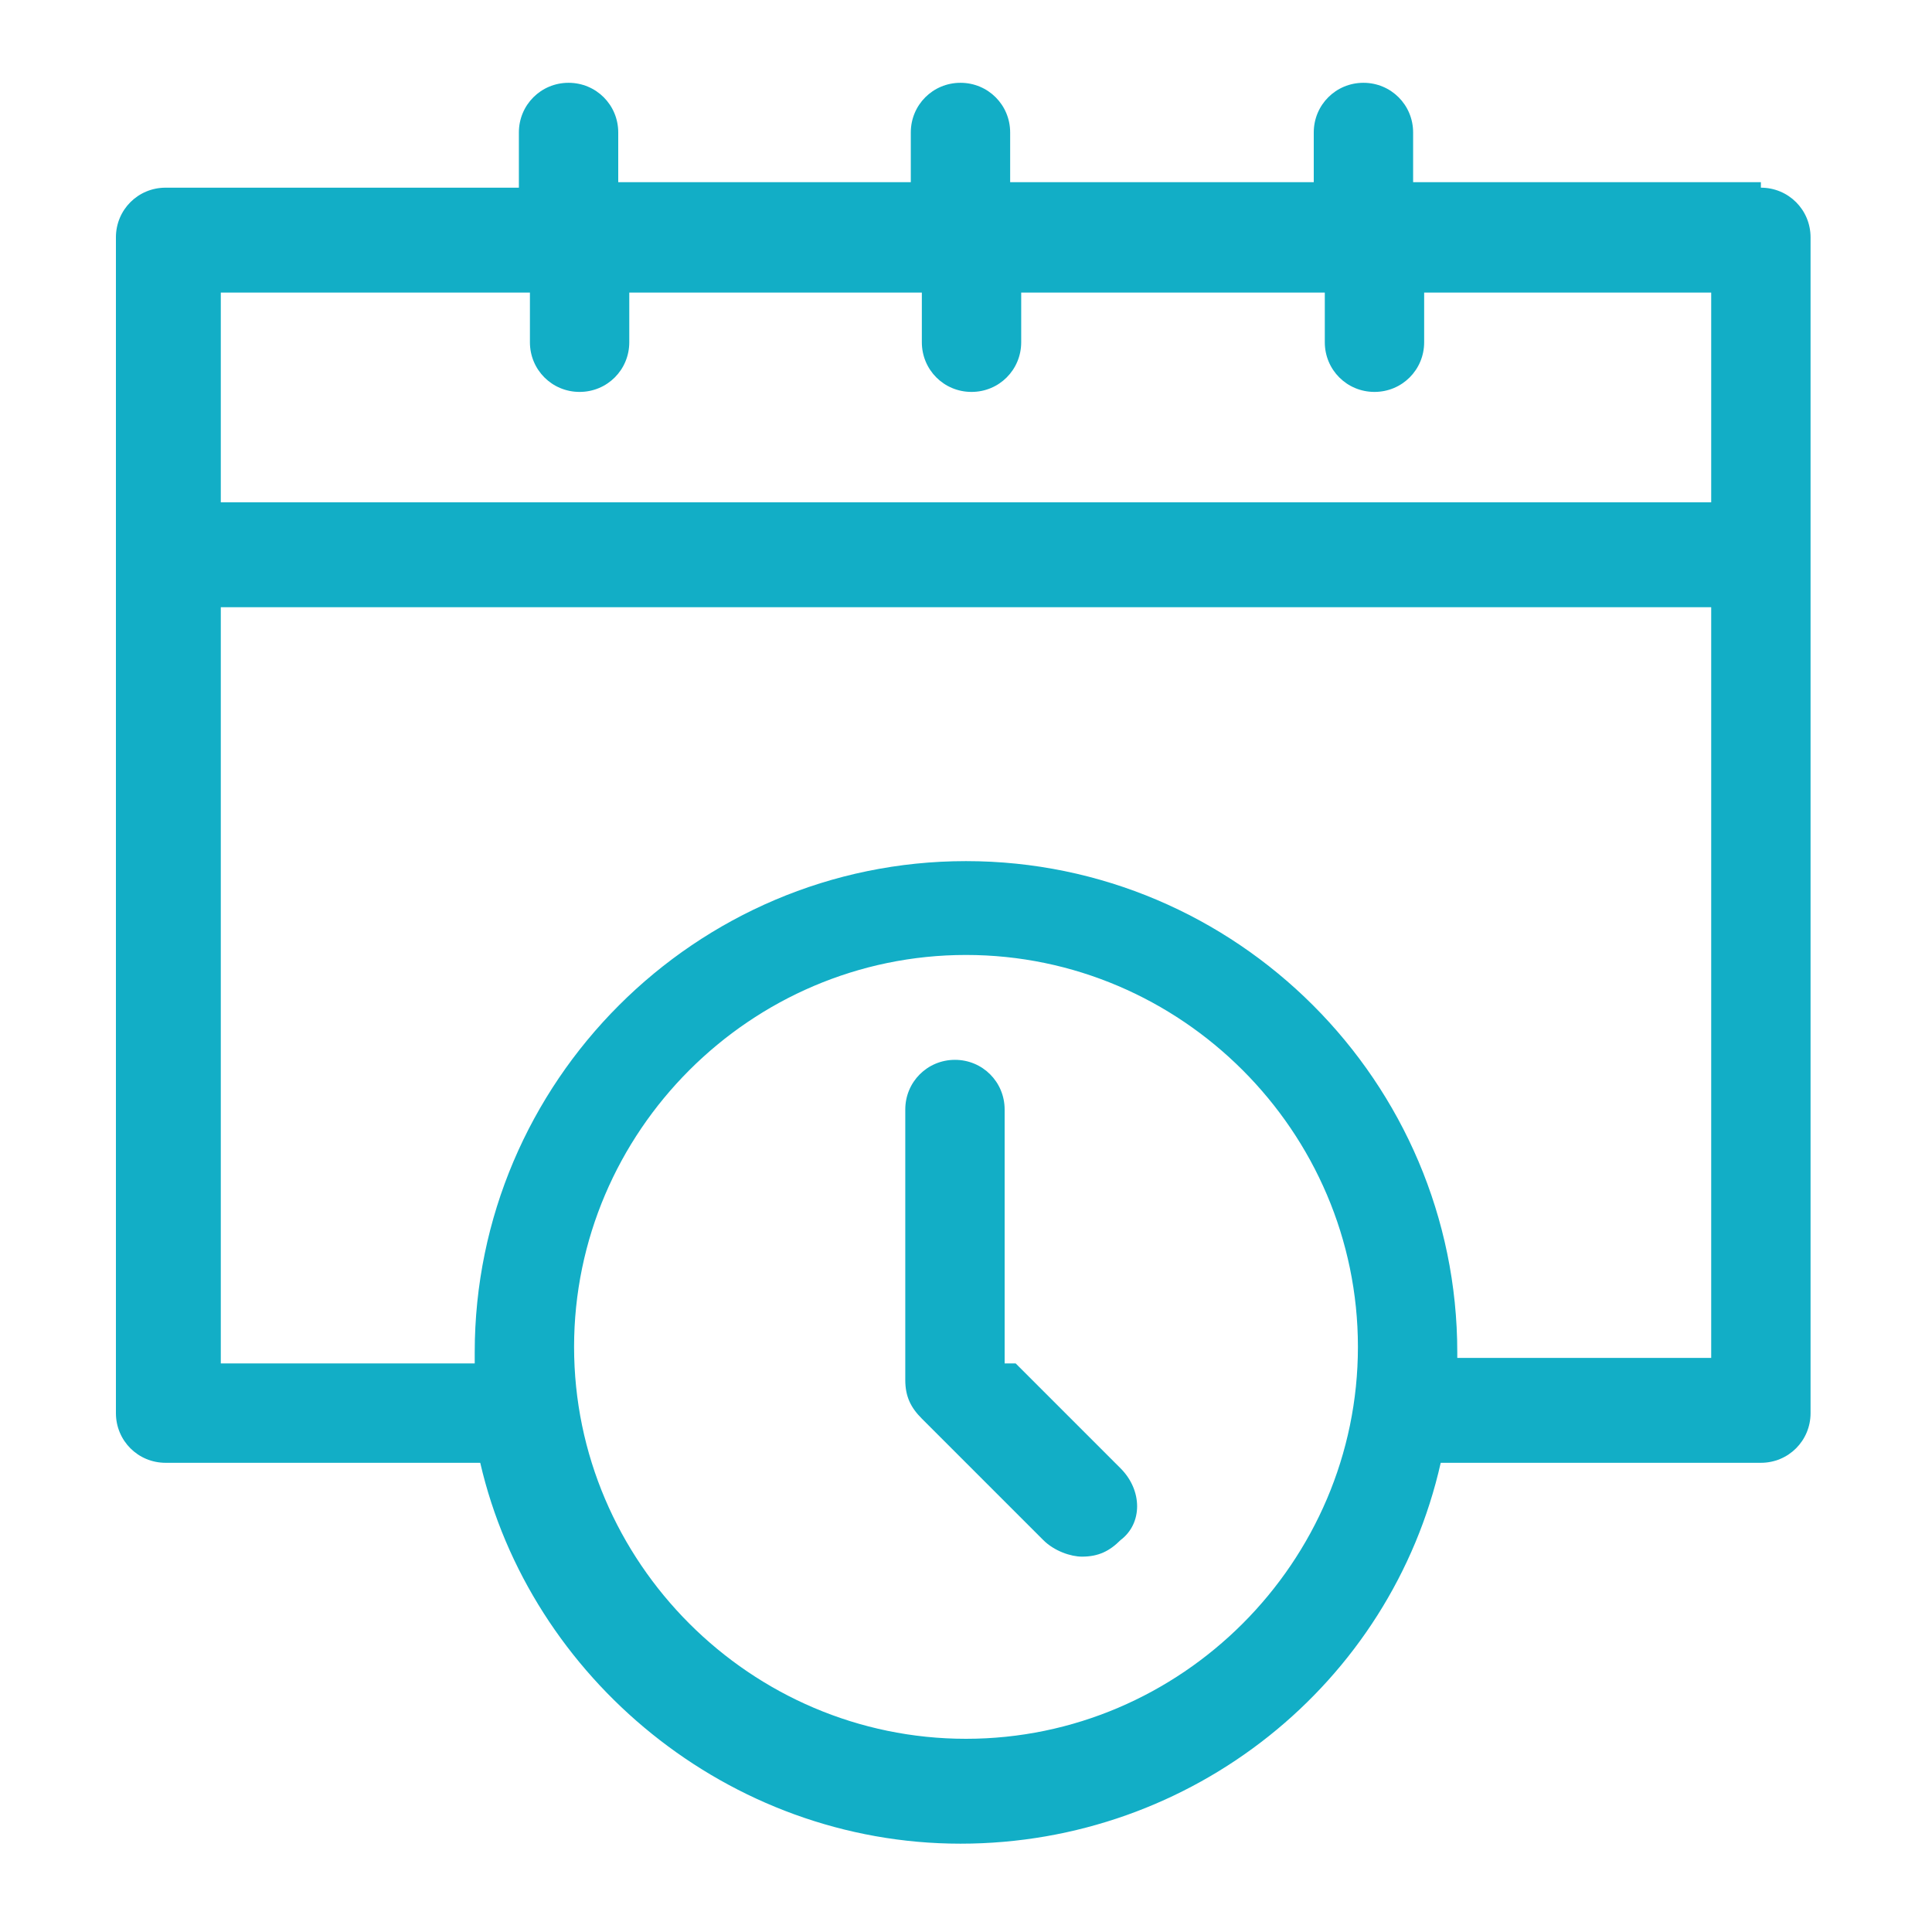 <?xml version="1.0" encoding="utf-8"?>
<!-- Generator: Adobe Illustrator 22.1.0, SVG Export Plug-In . SVG Version: 6.00 Build 0)  -->
<svg version="1.1" id="Layer_1" xmlns="http://www.w3.org/2000/svg" xmlns:xlink="http://www.w3.org/1999/xlink" x="0px" y="0px"
	 viewBox="0 0 35 35" style="enable-background:new 0 0 35 35;" xml:space="preserve">
<style type="text/css">
	.st0{fill:#12AEC6;}
</style>
<title>icon_openinghours</title>
<desc>Created with Sketch.</desc>
<g id="Shop">
	<g id="Shop-·-Event" transform="translate(-428, -1158)">
		<g id="About" transform="translate(152, 960)">
			<g id="Fair-Details" transform="translate(59, 198)">
				<path id="icon_openinghours" class="st0" d="M248.9,3.4c0.5,0,0.9,0.4,0.9,0.9v21.3c0,0.5-0.4,0.9-0.9,0.9h-5.8
					c-0.9,4-4.5,6.9-8.7,6.9s-7.8-3-8.7-6.9H220c-0.5,0-0.9-0.4-0.9-0.9V4.3c0-0.5,0.4-0.9,0.9-0.9h6.4V2.4c0-0.5,0.4-0.9,0.9-0.9
					c0.5,0,0.9,0.4,0.9,0.9v0.9h5.3V2.4c0-0.5,0.4-0.9,0.9-0.9c0.5,0,0.9,0.4,0.9,0.9v0.9h5.5V2.4c0-0.5,0.4-0.9,0.9-0.9
					c0.5,0,0.9,0.4,0.9,0.9v0.9H248.9z M226.4,5.3h-5.4v3.8h27V5.3h-5.2v0.9c0,0.5-0.4,0.9-0.9,0.9c-0.5,0-0.9-0.4-0.9-0.9V5.3h-5.5
					v0.9c0,0.5-0.4,0.9-0.9,0.9c-0.5,0-0.9-0.4-0.9-0.9V5.3h-5.3v0.9c0,0.5-0.4,0.9-0.9,0.9c-0.5,0-0.9-0.4-0.9-0.9V5.3z
					 M234.5,31.5c3.9,0,7.1-3.2,7.1-7.1s-3.2-7.1-7.1-7.1s-7.1,3.2-7.1,7.1S230.6,31.5,234.5,31.5z M243.4,24.6h4.6V11h-27v13.7h4.6
					c0-0.1,0-0.1,0-0.2c0-4.9,4-8.9,8.9-8.9s8.9,4,8.9,8.9C243.4,24.5,243.4,24.6,243.4,24.6z M235.4,24.7l1.9,1.9
					c0.4,0.4,0.4,1,0,1.3c-0.2,0.2-0.4,0.3-0.7,0.3c-0.2,0-0.5-0.1-0.7-0.3l-2.2-2.2c-0.2-0.2-0.3-0.4-0.3-0.7v-4.9
					c0-0.5,0.4-0.9,0.9-0.9c0.5,0,0.9,0.4,0.9,0.9V24.7z"/>
			</g>
		</g>
	</g>
</g>
</svg>
